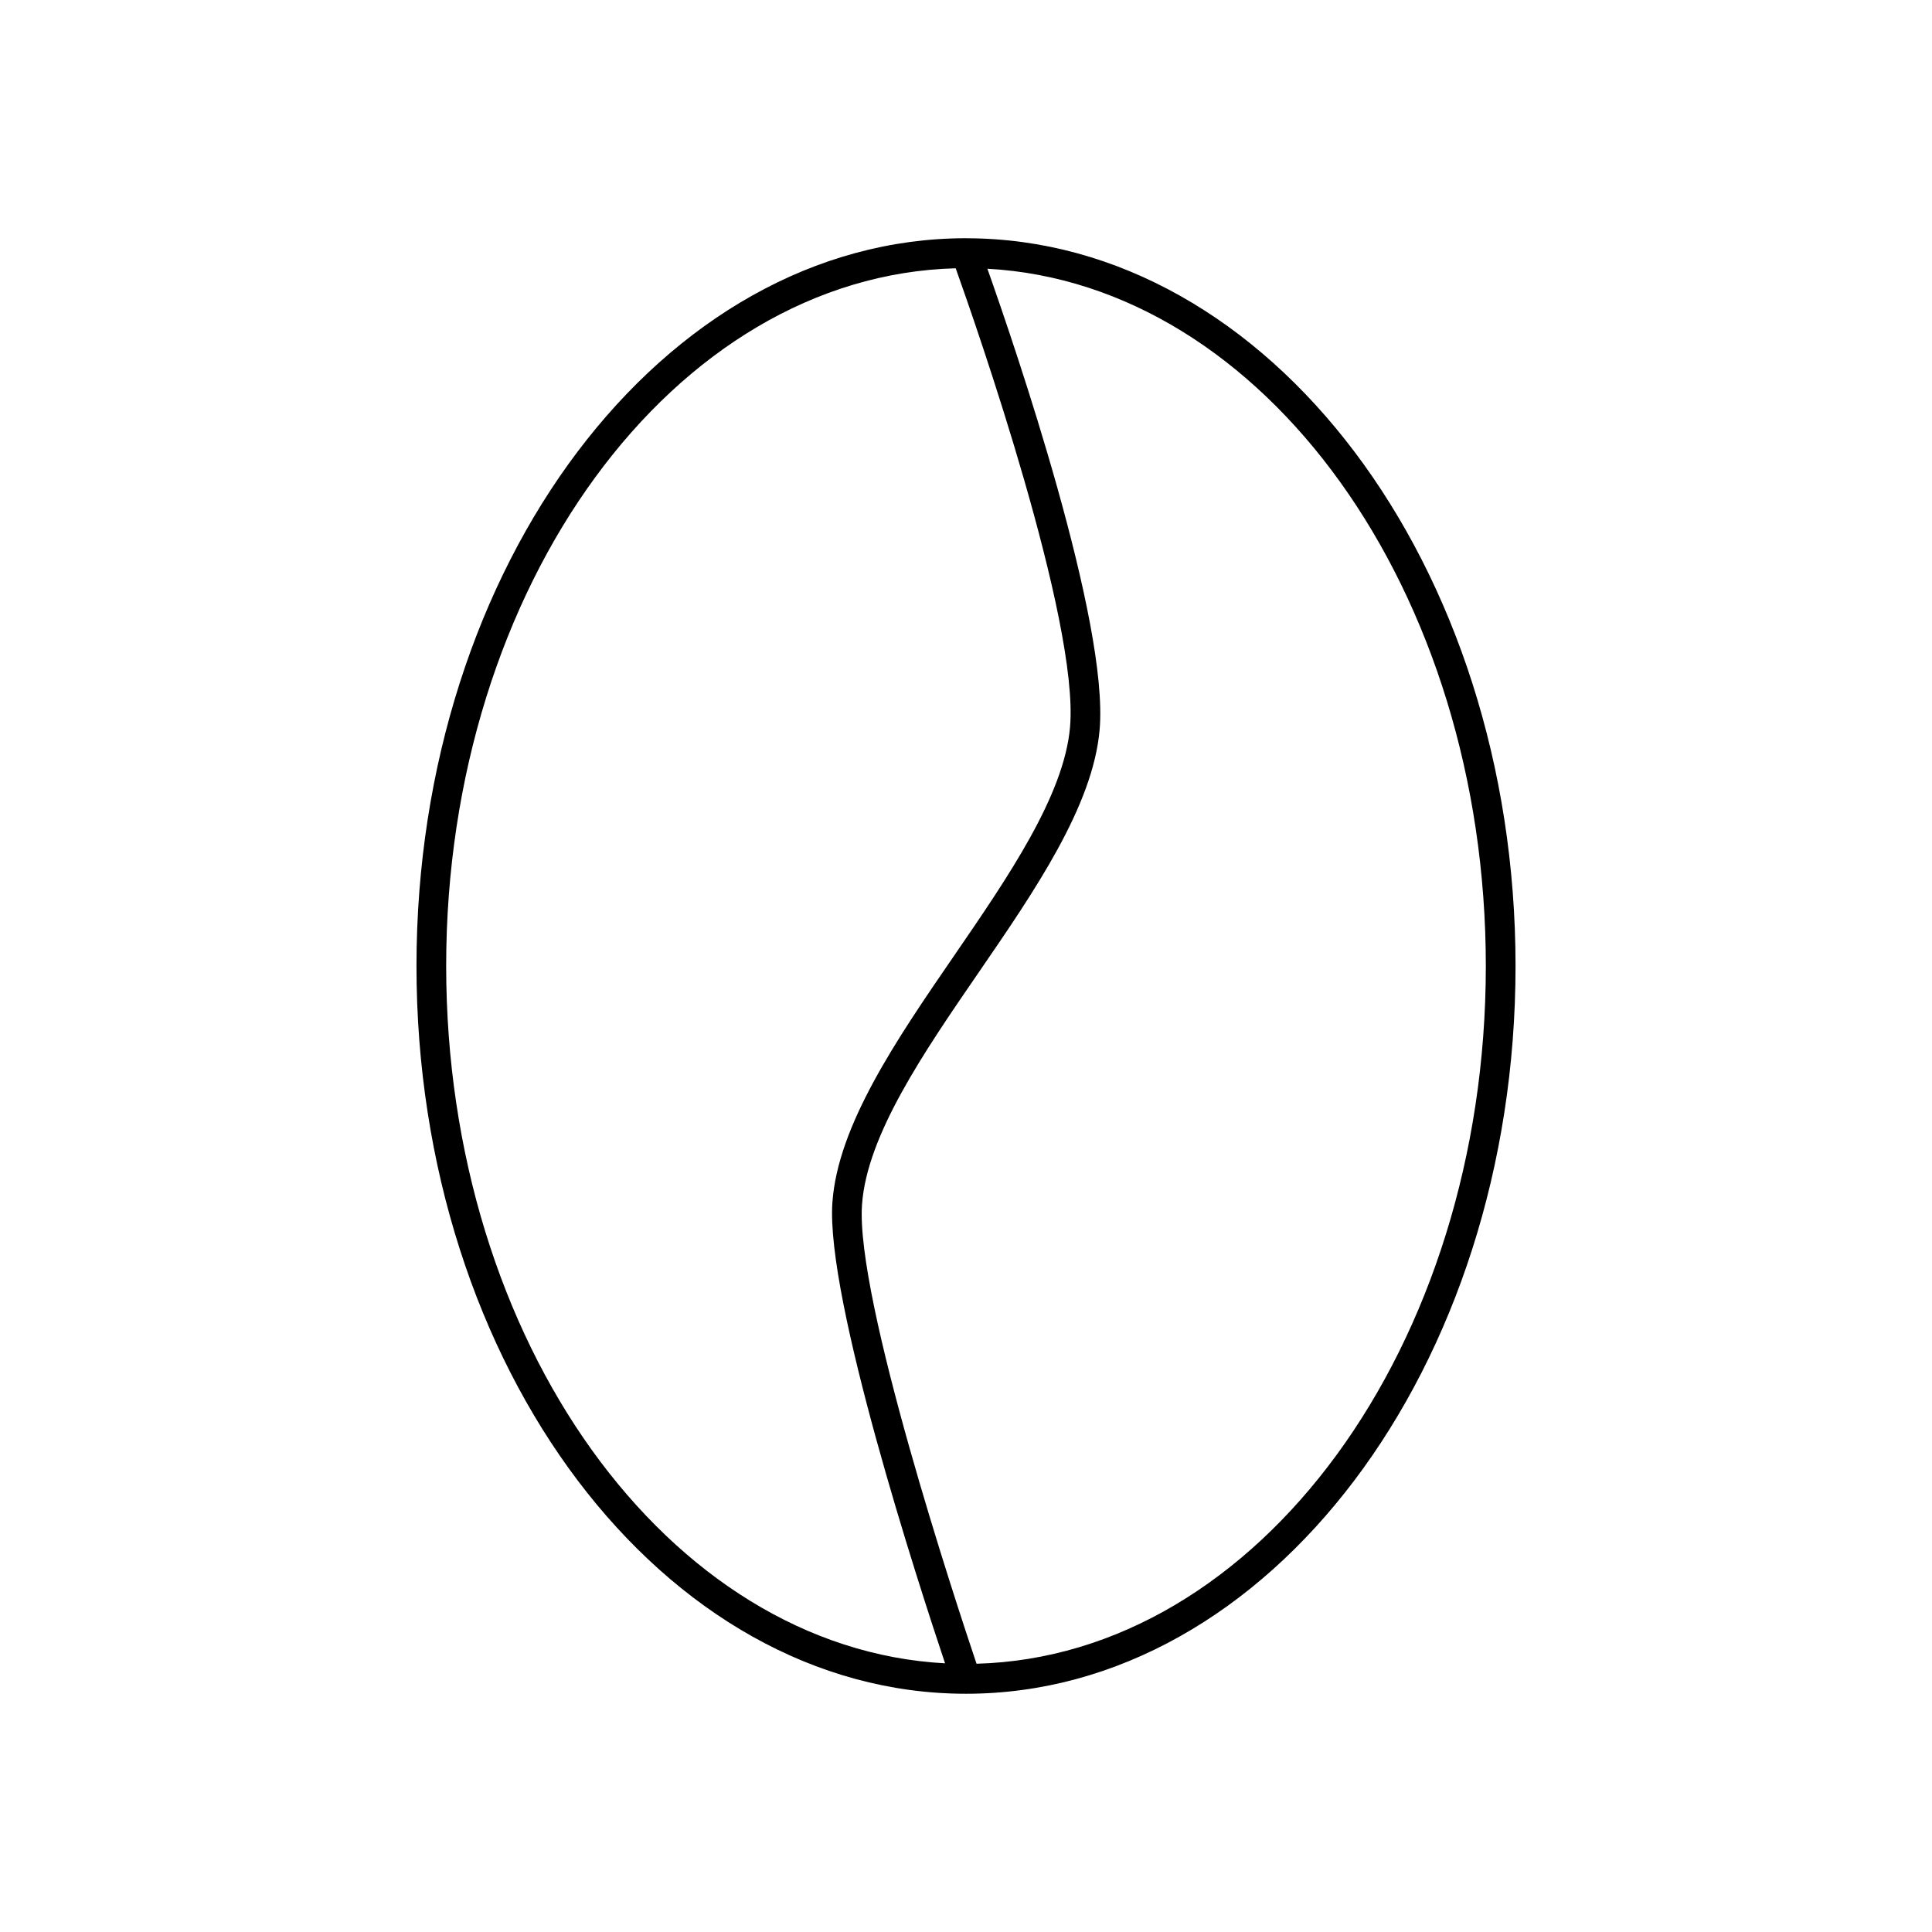 <?xml version="1.0" encoding="UTF-8"?>
<!-- Uploaded to: SVG Repo, www.svgrepo.com, Generator: SVG Repo Mixer Tools -->
<svg fill="#000000" width="800px" height="800px" version="1.1" viewBox="144 144 512 512" xmlns="http://www.w3.org/2000/svg">
 <path d="m400.19 207.14c-0.062 0-0.125-0.008-0.188-0.008-80.305 0-145.63 86.523-145.63 192.87 0 106.35 65.328 192.86 145.63 192.86 80.301 0 145.63-86.516 145.63-192.86 0-106.27-65.223-192.71-145.45-192.86zm-137.95 192.86c0-100.78 60.332-182.93 135.03-184.9 5.512 15.43 32.738 93.48 30.301 121.58-1.574 18.137-16.398 39.723-30.73 60.598-15.145 22.059-30.812 44.879-32.25 65.418-1.785 25.426 22.789 100.98 29.859 122.1-73.395-3.926-132.21-85.293-132.21-184.8zm140.55 184.9c-5.367-15.941-32.094-96.809-30.348-121.64 1.289-18.406 16.336-40.32 30.891-61.512 14.91-21.711 30.332-44.172 32.078-64.371 2.488-28.621-22.395-101.42-29.742-122.16 73.34 4.004 132.09 85.336 132.09 184.79 0 100.75-60.297 182.88-134.97 184.9z"/>
</svg>
